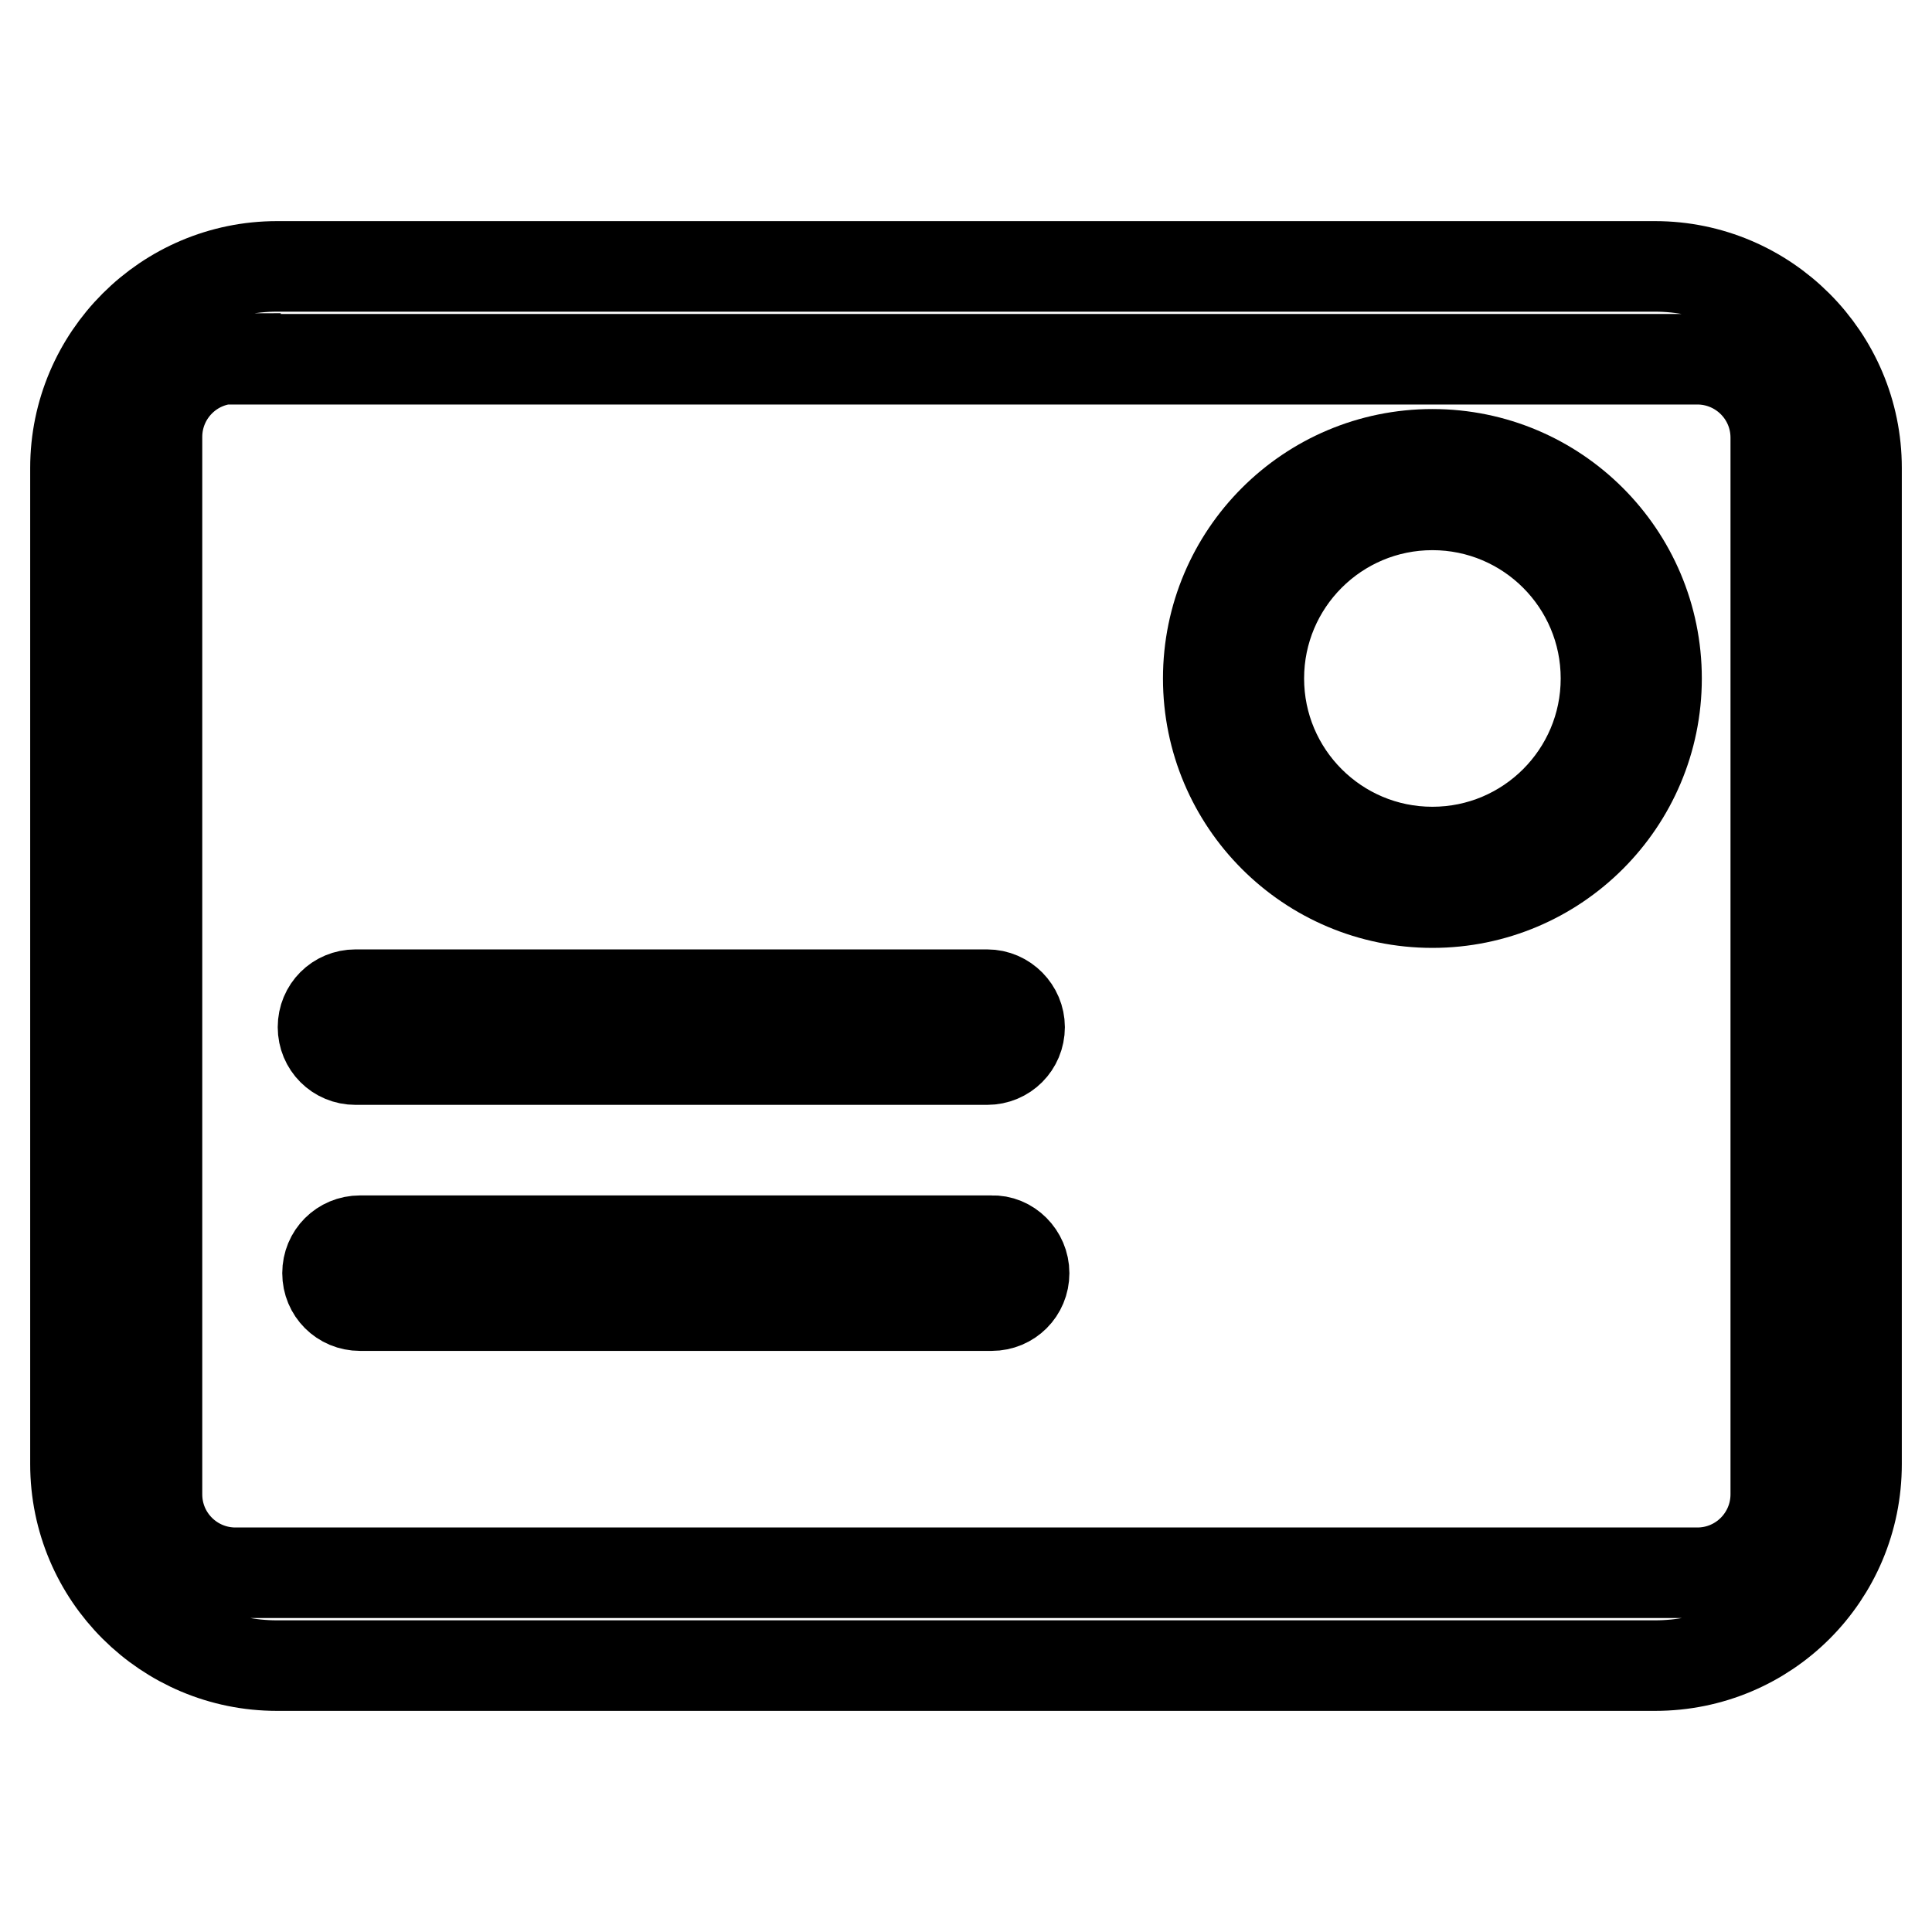 <?xml version="1.0" encoding="utf-8"?>
<!-- Svg Vector Icons : http://www.onlinewebfonts.com/icon -->
<!DOCTYPE svg PUBLIC "-//W3C//DTD SVG 1.1//EN" "http://www.w3.org/Graphics/SVG/1.1/DTD/svg11.dtd">
<svg version="1.1" xmlns="http://www.w3.org/2000/svg" xmlns:xlink="http://www.w3.org/1999/xlink" x="0px" y="0px" viewBox="0 0 256 256" enable-background="new 0 0 256 256" xml:space="preserve">
<g><g><path stroke-width="12" fill-opacity="0" stroke="#000000"  d="M219.3,220.7H36.7C22,220.7,10,208.8,10,194V62c0-14.7,12-26.7,26.7-26.7h182.6c14.7,0,26.7,12,26.7,26.7V194C246,208.8,234.1,220.7,219.3,220.7z M31.2,47.5c-5.8,0-10.4,4.7-10.4,10.4V198c0,5.8,4.7,10.4,10.4,10.4h193.7c5.8,0,10.4-4.7,10.4-10.4V58c0-5.8-4.7-10.4-10.4-10.4H31.2L31.2,47.5z"/><path stroke-width="12" fill-opacity="0" stroke="#000000"  d="M135.1,136.1c0,2.4-1.9,4.3-4.3,4.3H47.1c-2.4,0-4.3-1.9-4.3-4.3l0,0c0-2.4,1.9-4.3,4.3-4.3h83.7C133.2,131.8,135.1,133.8,135.1,136.1L135.1,136.1z"/><path stroke-width="12" fill-opacity="0" stroke="#000000"  d="M135.7,168.7c0,2.4-1.9,4.3-4.3,4.3H47.7c-2.4,0-4.3-1.9-4.3-4.3l0,0c0-2.4,1.9-4.3,4.3-4.3h83.7C133.7,164.3,135.7,166.3,135.7,168.7L135.7,168.7z"/><path stroke-width="12" fill-opacity="0" stroke="#000000"  d="M219.5,89.9c0,16.4-13.3,29.7-29.7,29.7c-16.4,0-29.7-13.3-29.7-29.7c0-16.4,13.3-29.7,29.7-29.7C206.2,60.2,219.5,73.5,219.5,89.9z M189.8,66.9c-12.7,0-23,10.3-23,23c0,12.7,10.3,23,23,23s23-10.3,23-23C212.8,77.2,202.5,66.9,189.8,66.9z"/></g></g>
</svg>